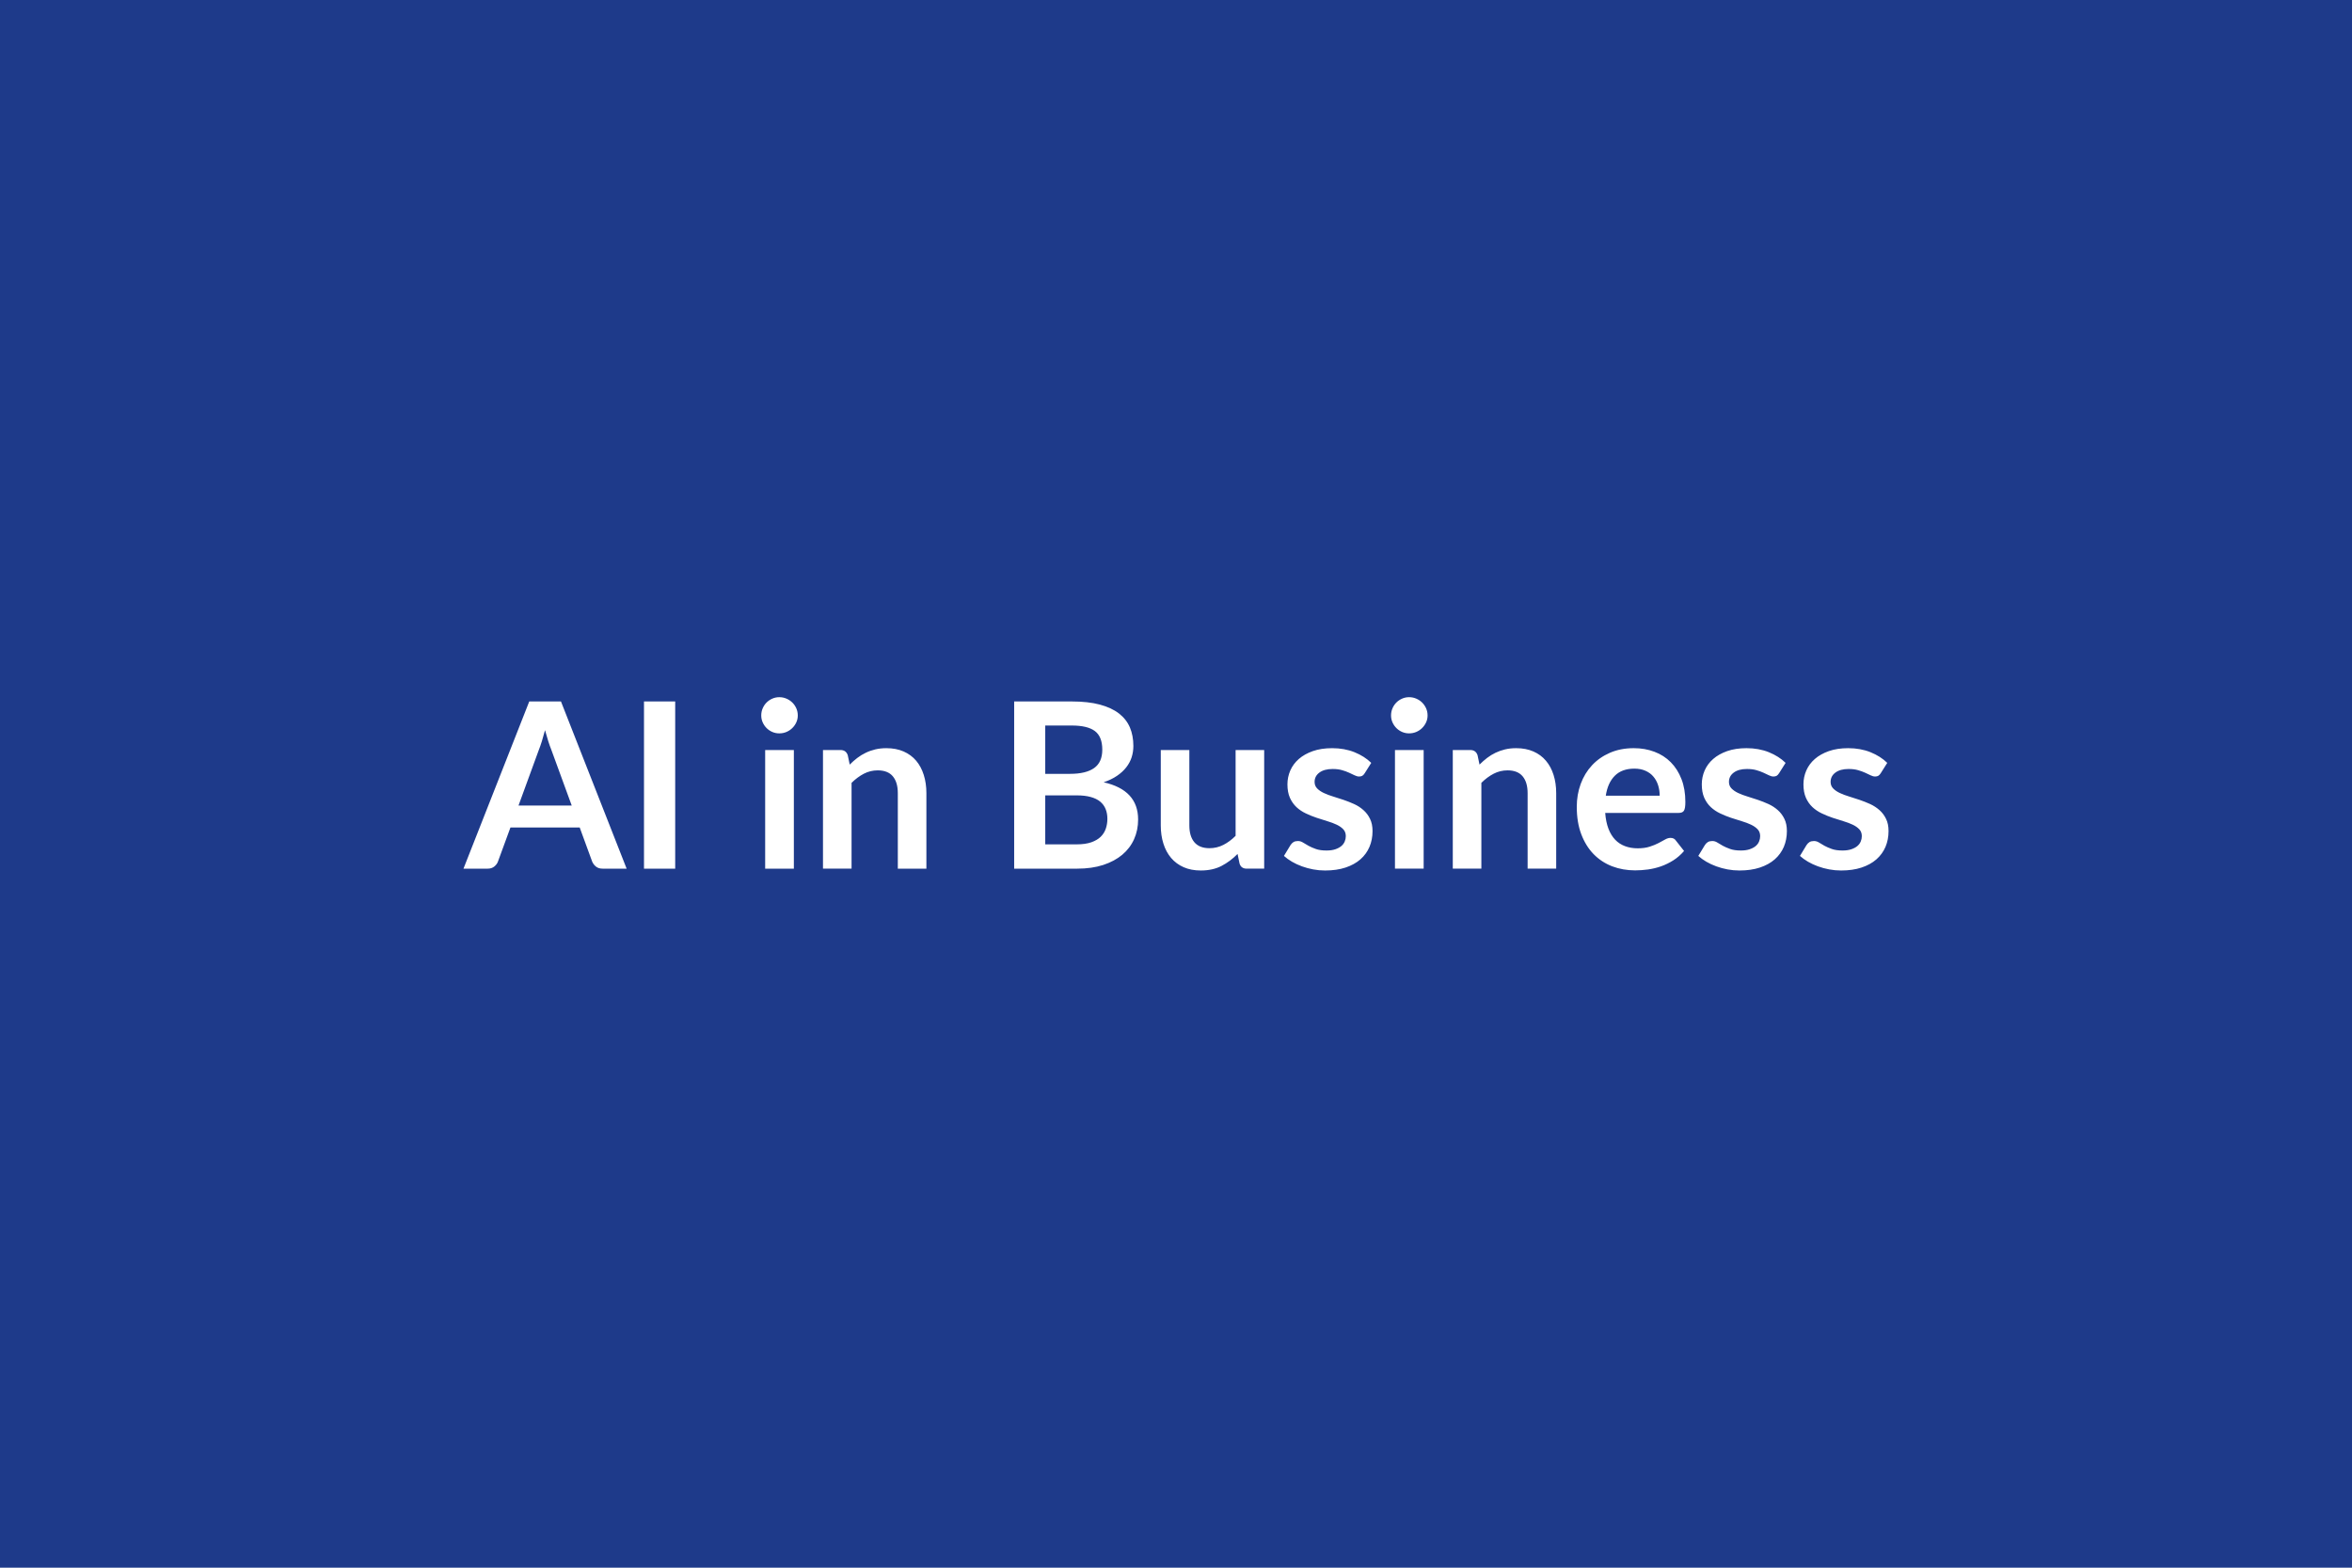 <svg xmlns="http://www.w3.org/2000/svg" width="600" height="400" viewBox="0 0 600 400"><rect width="100%" height="100%" fill="#1e3a8a"/><path fill="#ffffff" d="M132.275 205.53h13.57l-5.19-14.19q-.38-.94-.8-2.24-.41-1.3-.82-2.8-.39 1.5-.8 2.82-.41 1.31-.8 2.28zm10.83-26.55 16.75 42.66h-6.13q-1.03 0-1.68-.52-.65-.51-.98-1.28l-3.18-8.7h-17.67l-3.19 8.7q-.24.68-.91 1.24-.68.56-1.69.56h-6.19l16.78-42.66zm29.14 0v42.66h-7.96v-42.66zm22.95 12.39h7.32v30.27h-7.32zm8.32-8.82q0 .95-.38 1.77-.38.83-1.02 1.45-.63.62-1.49.99-.85.36-1.83.36-.94 0-1.78-.36-.84-.37-1.46-.99t-.99-1.45q-.37-.82-.37-1.77 0-.97.37-1.83.37-.85.99-1.47t1.46-.99 1.78-.37q.98 0 1.83.37.86.37 1.49.99.64.62 1.02 1.47.38.86.38 1.83m12.75 10.15.5 2.39q.91-.91 1.93-1.7 1.02-.78 2.16-1.32 1.13-.55 2.43-.86t2.83-.31q2.48 0 4.4.84 1.91.84 3.2 2.36 1.28 1.52 1.94 3.63.67 2.11.67 4.65v19.26h-7.29v-19.26q0-2.78-1.27-4.3t-3.86-1.52q-1.89 0-3.54.86t-3.13 2.33v21.89h-7.29v-30.27h4.46q1.42 0 1.86 1.33m50.38 22.74h8.03q2.21 0 3.72-.53 1.5-.53 2.4-1.41.9-.89 1.3-2.07t.4-2.5q0-1.39-.45-2.5-.44-1.1-1.38-1.89-.95-.78-2.44-1.19t-3.58-.41h-8zm6.76-30.32h-6.76v12.33h6.32q4.07 0 6.15-1.48 2.08-1.47 2.08-4.69 0-3.33-1.89-4.75-1.89-1.41-5.9-1.41m-14.69-6.14h14.69q4.19 0 7.17.8t4.88 2.27q1.9 1.48 2.79 3.57.88 2.09.88 4.72 0 1.5-.44 2.88-.44 1.37-1.37 2.56-.93 1.2-2.36 2.17-1.43.98-3.41 1.65 8.79 1.98 8.79 9.5 0 2.72-1.03 5.02t-3.01 3.97q-1.98 1.66-4.87 2.61-2.89.94-6.6.94h-16.11zm56.49 12.39h7.29v30.27h-4.46q-1.44 0-1.83-1.33l-.5-2.42q-1.86 1.89-4.1 3.06-2.24 1.16-5.28 1.16-2.48 0-4.38-.84t-3.2-2.37q-1.3-1.54-1.96-3.65-.67-2.11-.67-4.64v-19.24h7.29v19.24q0 2.77 1.28 4.29 1.29 1.52 3.85 1.52 1.89 0 3.54-.84 1.66-.84 3.13-2.32zm34.6 3.28-1.65 2.62q-.29.47-.62.67-.32.19-.82.19-.53 0-1.14-.3-.6-.29-1.4-.66t-1.81-.66q-1.02-.3-2.41-.3-2.15 0-3.38.92-1.22.91-1.22 2.38 0 .98.63 1.64.64.67 1.69 1.17 1.04.5 2.37.9t2.7.87 2.7 1.07q1.33.61 2.37 1.54 1.05.93 1.68 2.23.64 1.29.64 3.12 0 2.19-.78 4.03t-2.32 3.19q-1.53 1.34-3.79 2.09t-5.21.75q-1.56 0-3.05-.28t-2.86-.78-2.54-1.18q-1.16-.68-2.05-1.48l1.68-2.77q.33-.5.77-.77.44-.26 1.12-.26t1.28.38q.61.39 1.41.83.79.44 1.87.82 1.08.39 2.73.39 1.3 0 2.23-.31.92-.31 1.53-.81.6-.5.88-1.17.28-.66.28-1.37 0-1.06-.63-1.74t-1.68-1.18-2.39-.9-2.74-.87q-1.41-.47-2.75-1.11-1.34-.63-2.39-1.6-1.04-.98-1.68-2.39-.63-1.42-.63-3.43 0-1.85.73-3.54.74-1.68 2.17-2.93t3.57-2.01q2.14-.75 4.94-.75 3.13 0 5.7 1.03 2.56 1.04 4.27 2.72m6.05-3.28h7.32v30.27h-7.32zm8.32-8.82q0 .95-.38 1.77-.39.83-1.02 1.45t-1.49.99q-.86.36-1.83.36-.94 0-1.78-.36-.84-.37-1.46-.99t-.99-1.45q-.37-.82-.37-1.77 0-.97.37-1.83.37-.85.99-1.47t1.46-.99 1.78-.37q.97 0 1.83.37t1.49.99 1.02 1.47q.38.86.38 1.83m12.75 10.15.5 2.39q.91-.91 1.93-1.7 1.02-.78 2.15-1.32 1.14-.55 2.44-.86 1.29-.31 2.83-.31 2.48 0 4.39.84 1.92.84 3.2 2.36 1.29 1.52 1.95 3.63.67 2.11.67 4.65v19.26h-7.29v-19.26q0-2.78-1.27-4.3t-3.86-1.52q-1.89 0-3.54.86-1.66.86-3.13 2.33v21.89h-7.29v-30.27h4.46q1.41 0 1.86 1.33m32.71 10.33h13.75q0-1.42-.4-2.67-.4-1.26-1.2-2.2-.79-.95-2.02-1.49-1.22-.55-2.84-.55-3.16 0-4.97 1.8-1.82 1.8-2.32 5.11m18.59 4.39h-18.74q.18 2.33.83 4.03.65 1.69 1.71 2.8t2.52 1.65q1.46.55 3.23.55t3.06-.42q1.28-.41 2.24-.91t1.68-.91q.72-.42 1.4-.42.92 0 1.36.68l2.09 2.66q-1.21 1.41-2.71 2.37-1.51.96-3.14 1.54-1.64.57-3.34.81-1.69.23-3.29.23-3.15 0-5.87-1.04-2.71-1.05-4.72-3.1-2-2.05-3.15-5.08-1.15-3.02-1.15-7 0-3.1 1-5.83t2.88-4.75q1.87-2.02 4.57-3.2t6.09-1.18q2.86 0 5.28.92 2.42.91 4.16 2.67 1.74 1.75 2.73 4.3t.99 5.83q0 1.65-.36 2.23-.35.57-1.35.57m27.28-12.77-1.65 2.62q-.29.47-.62.67-.32.19-.82.19-.54 0-1.14-.3-.61-.29-1.4-.66-.8-.37-1.82-.66-1.01-.3-2.4-.3-2.15 0-3.38.92-1.22.91-1.22 2.38 0 .98.63 1.64.64.67 1.68 1.17 1.05.5 2.38.9t2.7.87 2.7 1.07q1.32.61 2.37 1.54t1.68 2.23q.64 1.29.64 3.12 0 2.19-.78 4.03-.79 1.84-2.32 3.19-1.53 1.34-3.79 2.09t-5.21.75q-1.56 0-3.05-.28t-2.86-.78-2.54-1.18q-1.16-.68-2.05-1.48l1.68-2.77q.33-.5.77-.77.44-.26 1.12-.26t1.28.38q.61.39 1.4.83.8.44 1.88.82 1.07.39 2.73.39 1.29 0 2.22-.31t1.54-.81q.6-.5.88-1.17.28-.66.28-1.37 0-1.06-.63-1.74-.64-.68-1.68-1.18-1.05-.5-2.39-.9t-2.75-.87q-1.4-.47-2.74-1.11-1.34-.63-2.39-1.6-1.05-.98-1.68-2.39-.63-1.42-.63-3.43 0-1.85.73-3.54.74-1.68 2.17-2.93t3.57-2.01q2.14-.75 4.94-.75 3.13 0 5.7 1.03 2.56 1.04 4.27 2.72m25.93 0-1.65 2.62q-.29.47-.62.67-.32.19-.82.19-.54 0-1.14-.3-.6-.29-1.4-.66t-1.82-.66q-1.01-.3-2.4-.3-2.15 0-3.38.92-1.22.91-1.22 2.38 0 .98.63 1.64.64.67 1.68 1.17 1.05.5 2.38.9t2.7.87 2.7 1.07q1.32.61 2.37 1.54t1.68 2.23q.64 1.29.64 3.12 0 2.19-.78 4.03-.79 1.84-2.32 3.19-1.53 1.34-3.79 2.09t-5.21.75q-1.56 0-3.05-.28t-2.86-.78-2.54-1.18q-1.16-.68-2.05-1.48l1.68-2.77q.33-.5.77-.77.44-.26 1.12-.26t1.28.38q.61.39 1.4.83.8.44 1.88.82 1.07.39 2.73.39 1.3 0 2.22-.31.93-.31 1.54-.81.6-.5.88-1.17.28-.66.28-1.37 0-1.06-.63-1.74-.64-.68-1.68-1.18-1.05-.5-2.39-.9t-2.75-.87q-1.4-.47-2.74-1.11-1.34-.63-2.39-1.6-1.05-.98-1.68-2.39-.63-1.42-.63-3.43 0-1.85.73-3.54.74-1.68 2.17-2.93t3.57-2.01q2.14-.75 4.94-.75 3.13 0 5.7 1.03 2.56 1.04 4.27 2.72"/></svg>